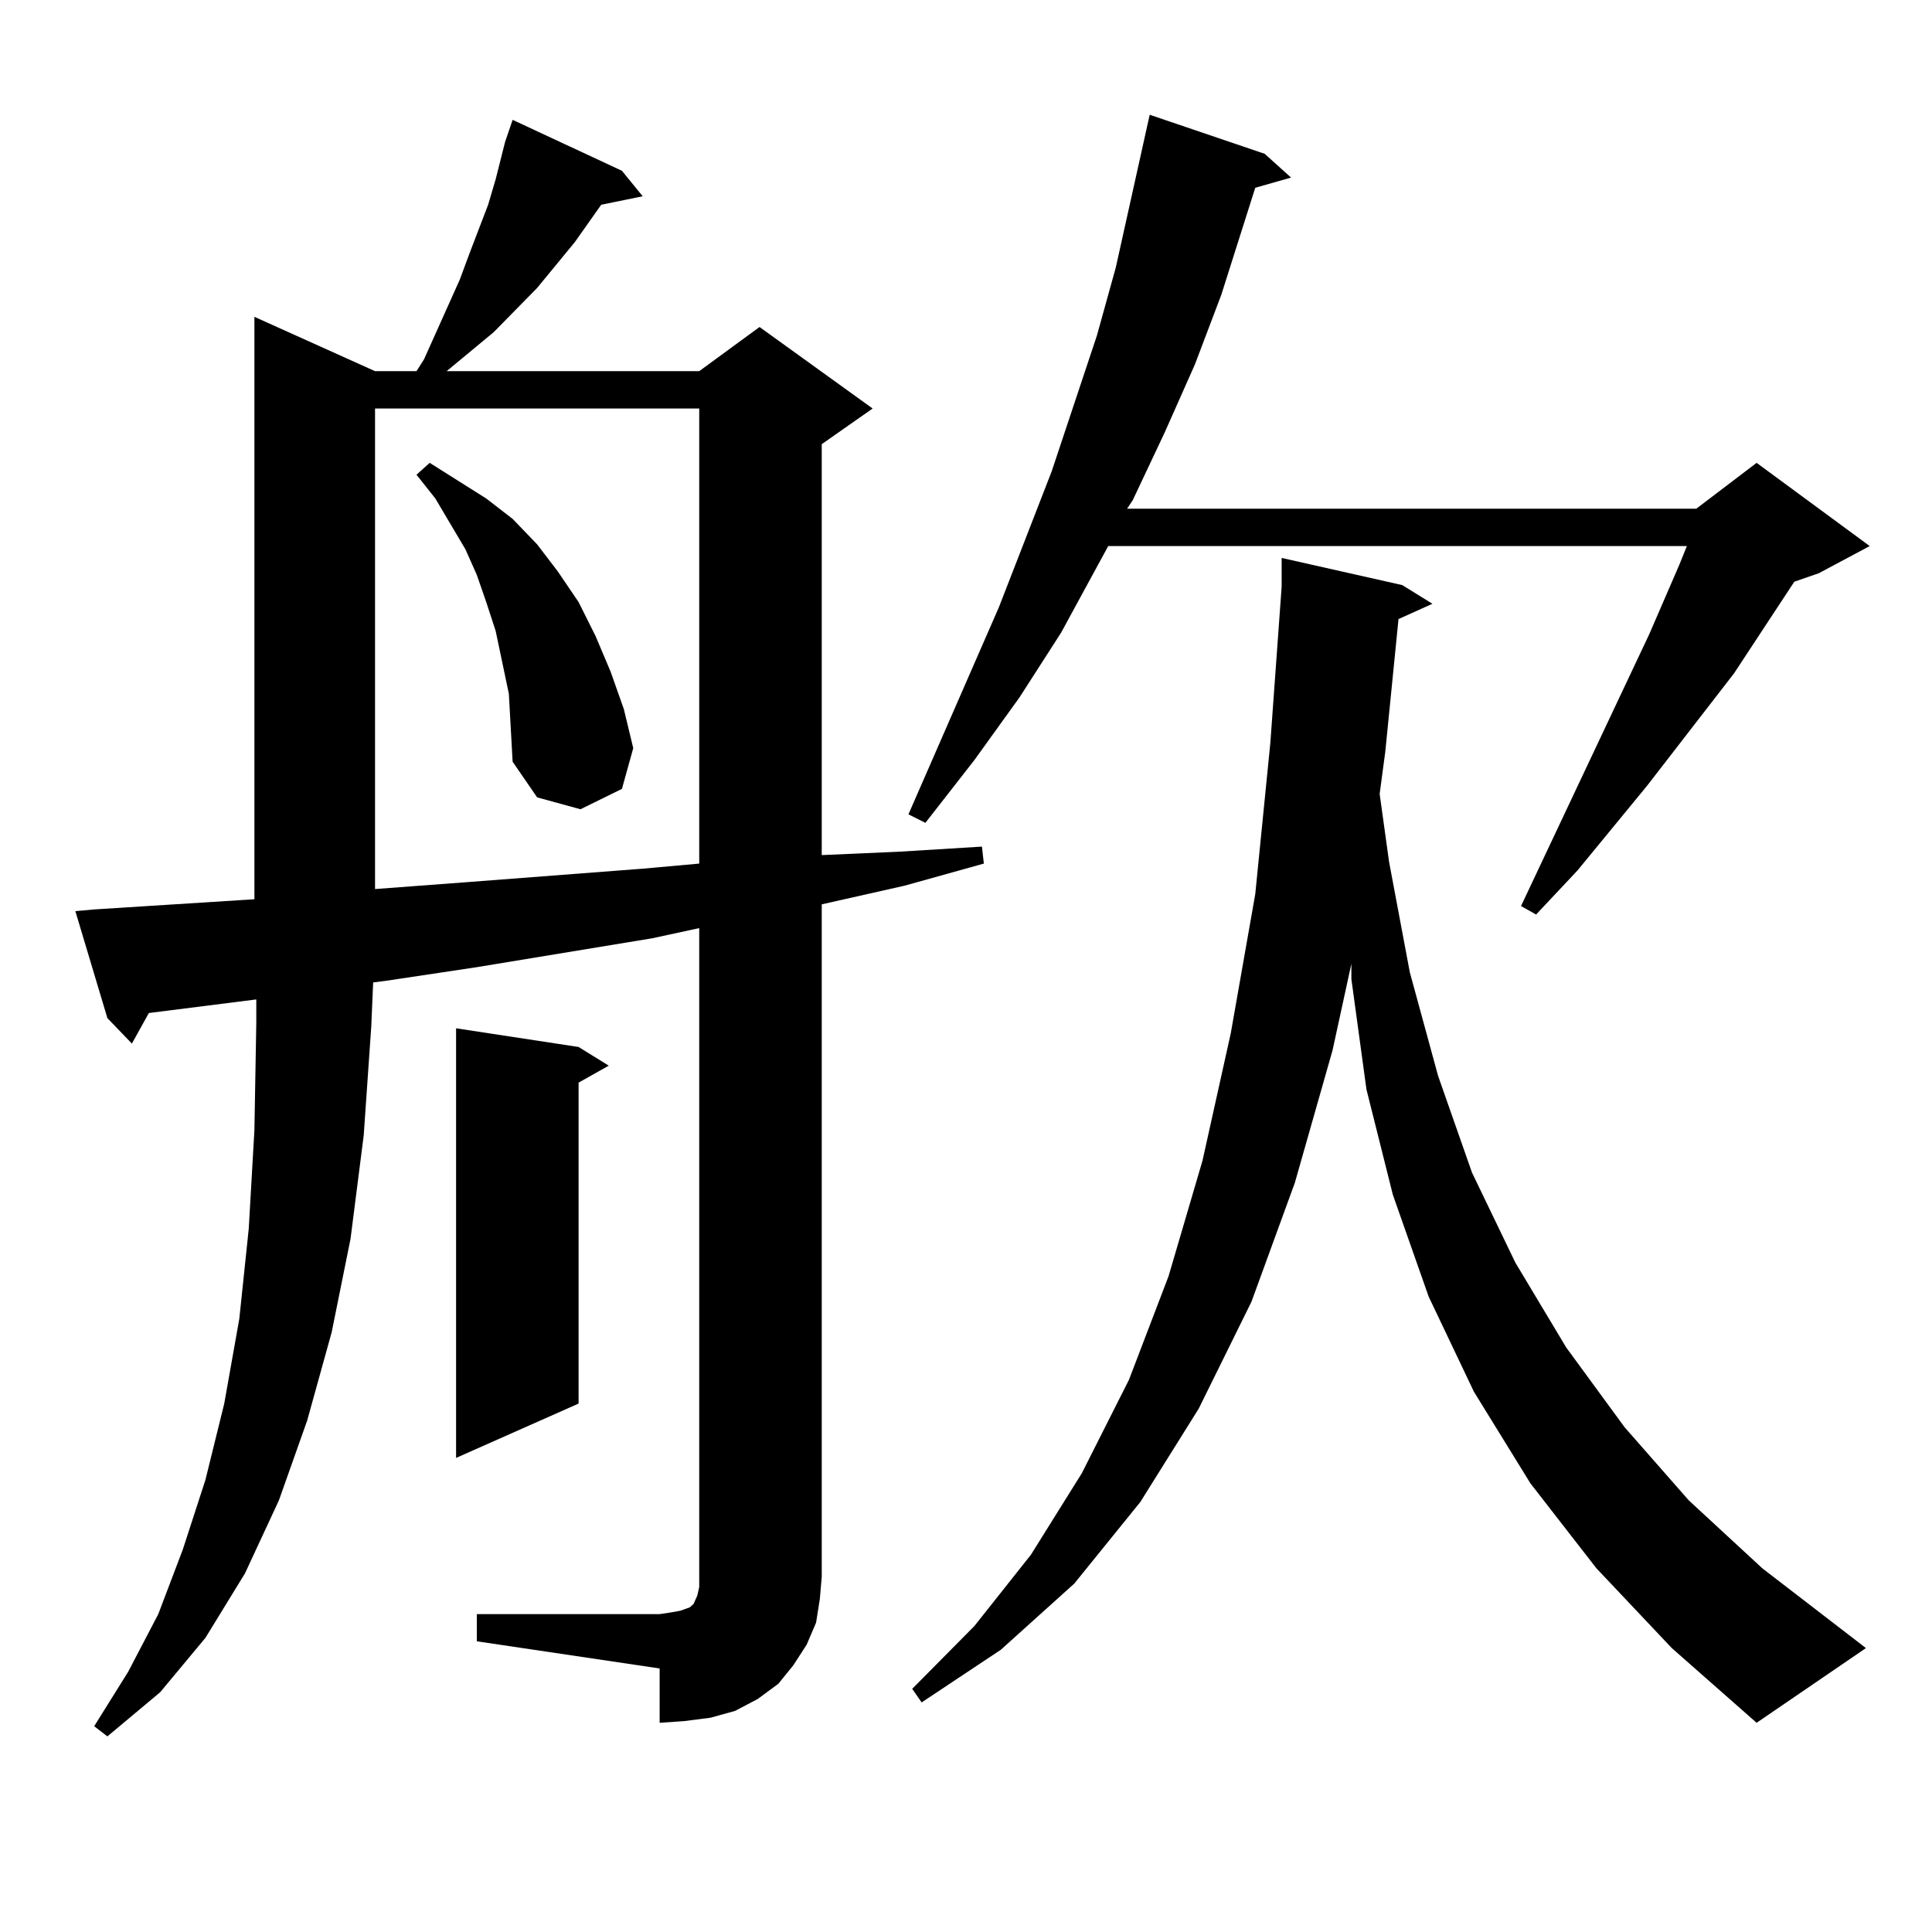 <?xml version="1.0" encoding="utf-8"?>
<!-- Generator: Adobe Illustrator 16.0.0, SVG Export Plug-In . SVG Version: 6.00 Build 0)  -->
<!DOCTYPE svg PUBLIC "-//W3C//DTD SVG 1.1//EN" "http://www.w3.org/Graphics/SVG/1.1/DTD/svg11.dtd">
<svg version="1.1" id="图层_1" xmlns="http://www.w3.org/2000/svg" xmlns:xlink="http://www.w3.org/1999/xlink" x="0px" y="0px"
	 width="1000px" height="1000px" viewBox="0 0 1000 1000" enable-background="new 0 0 1000 1000" xml:space="preserve">
<path d="M246.799,835.469h94.632l5.854-0.879l4.878-0.879l4.878-1.758l1.951-1.758l1.951-4.395l0.976-4.395v-5.273V480.391
	l-24.39,5.273l-90.729,14.941l-46.828,7.031l-6.829,0.879l-0.976,22.852l-3.902,56.25l-6.829,53.613l-9.756,48.34l-12.683,45.703
	l-14.634,41.309l-17.561,37.793l-20.487,33.398l-23.414,28.125L55.584,898.75l-6.829-5.273l17.561-28.125l15.609-29.883
	l12.683-33.398l11.707-36.035l9.756-39.551l7.805-43.945l4.878-46.582l2.927-50.977l0.976-55.371v-12.305l-55.608,7.031l-8.78,15.82
	l-12.683-13.184L39,471.602l9.756-0.879l82.925-5.273V163.984l62.438,28.125h21.463l3.902-6.152l18.536-41.309l4.878-13.184
	l9.756-25.488l3.902-13.184l4.878-19.336l3.902-11.426l56.584,26.367l10.731,13.184l-21.463,4.395l-13.658,19.336l-19.512,23.73
	l-22.438,22.852l-24.389,20.215h130.728l31.219-22.852l58.535,42.188l-26.341,18.457v212.695l39.999-1.758l42.926-2.637l0.976,8.789
	l-40.975,11.426l-42.926,9.668v348.047l-0.976,11.426l-1.951,12.305l-4.878,11.426l-6.829,10.547l-7.805,9.668l-10.731,7.91
	l-11.707,6.152l-12.683,3.516l-13.658,1.758l-12.683,0.879v-28.125l-94.632-14.063V835.469z M194.118,211.445v248.73l46.828-3.516
	l45.853-3.516l45.853-3.516l29.268-2.637V211.445H194.118z M263.384,359.102l-6.829-32.52l-4.878-14.941l-4.878-14.063
	l-5.854-13.184l-15.609-26.367l-9.756-12.305l6.829-6.152l29.267,18.457l13.658,10.547l12.683,13.184l10.731,14.063l10.731,15.82
	l8.78,17.578l7.805,18.457l6.829,19.336l4.878,20.215l-5.854,21.094l-21.463,10.547l-22.438-6.152l-12.683-18.457l-0.976-17.578
	L263.384,359.102z M299.48,541.914l15.609,9.668l-15.609,8.789v166.113l-63.413,28.125V532.246L299.48,541.914z M654.594,79.609
	l13.658,12.305l-18.536,5.273l-17.561,55.371l-13.658,36.035l-15.609,35.156l-16.585,35.156l-2.927,4.395h294.627l31.219-23.73
	l58.535,43.066l-26.341,14.063l-12.683,4.395l-31.219,47.461l-44.877,58.008l-36.097,43.945l-21.463,22.852l-7.805-4.395
	l66.34-140.625l15.609-36.035l3.902-9.668H573.62l-24.39,44.824l-21.463,33.398l-23.414,32.52l-25.365,32.52l-8.78-4.395
	l46.828-107.227l27.316-70.313l23.414-70.313l9.756-35.156l7.805-35.156l7.805-35.156l1.951-8.789L654.594,79.609z M826.297,811.738
	l-34.146-43.945l-29.268-47.461l-23.414-49.219l-18.536-52.734l-13.658-54.492l-7.805-57.129v-7.91l-9.756,44.824l-19.512,68.555
	l-22.438,61.523l-27.316,55.371l-30.243,48.34l-34.146,42.188l-38.048,34.277l-40.975,27.246l-4.878-7.031l32.194-32.52
	l29.268-36.914l26.341-42.188l24.39-48.34l20.487-53.613l17.561-59.766l14.634-65.918l12.683-72.07l7.805-78.223l5.854-80.859
	v-14.941l62.438,14.063l15.609,9.668l-17.561,7.91l-6.829,68.555l-2.927,21.973l4.878,35.156l10.731,57.129l14.634,53.613
	l17.561,50.098l22.438,46.582l26.341,43.945l30.243,41.309l33.17,37.793l38.048,35.156l53.657,41.309l-56.584,38.672l-43.901-38.672
	L826.297,811.738z"/>
</svg>
